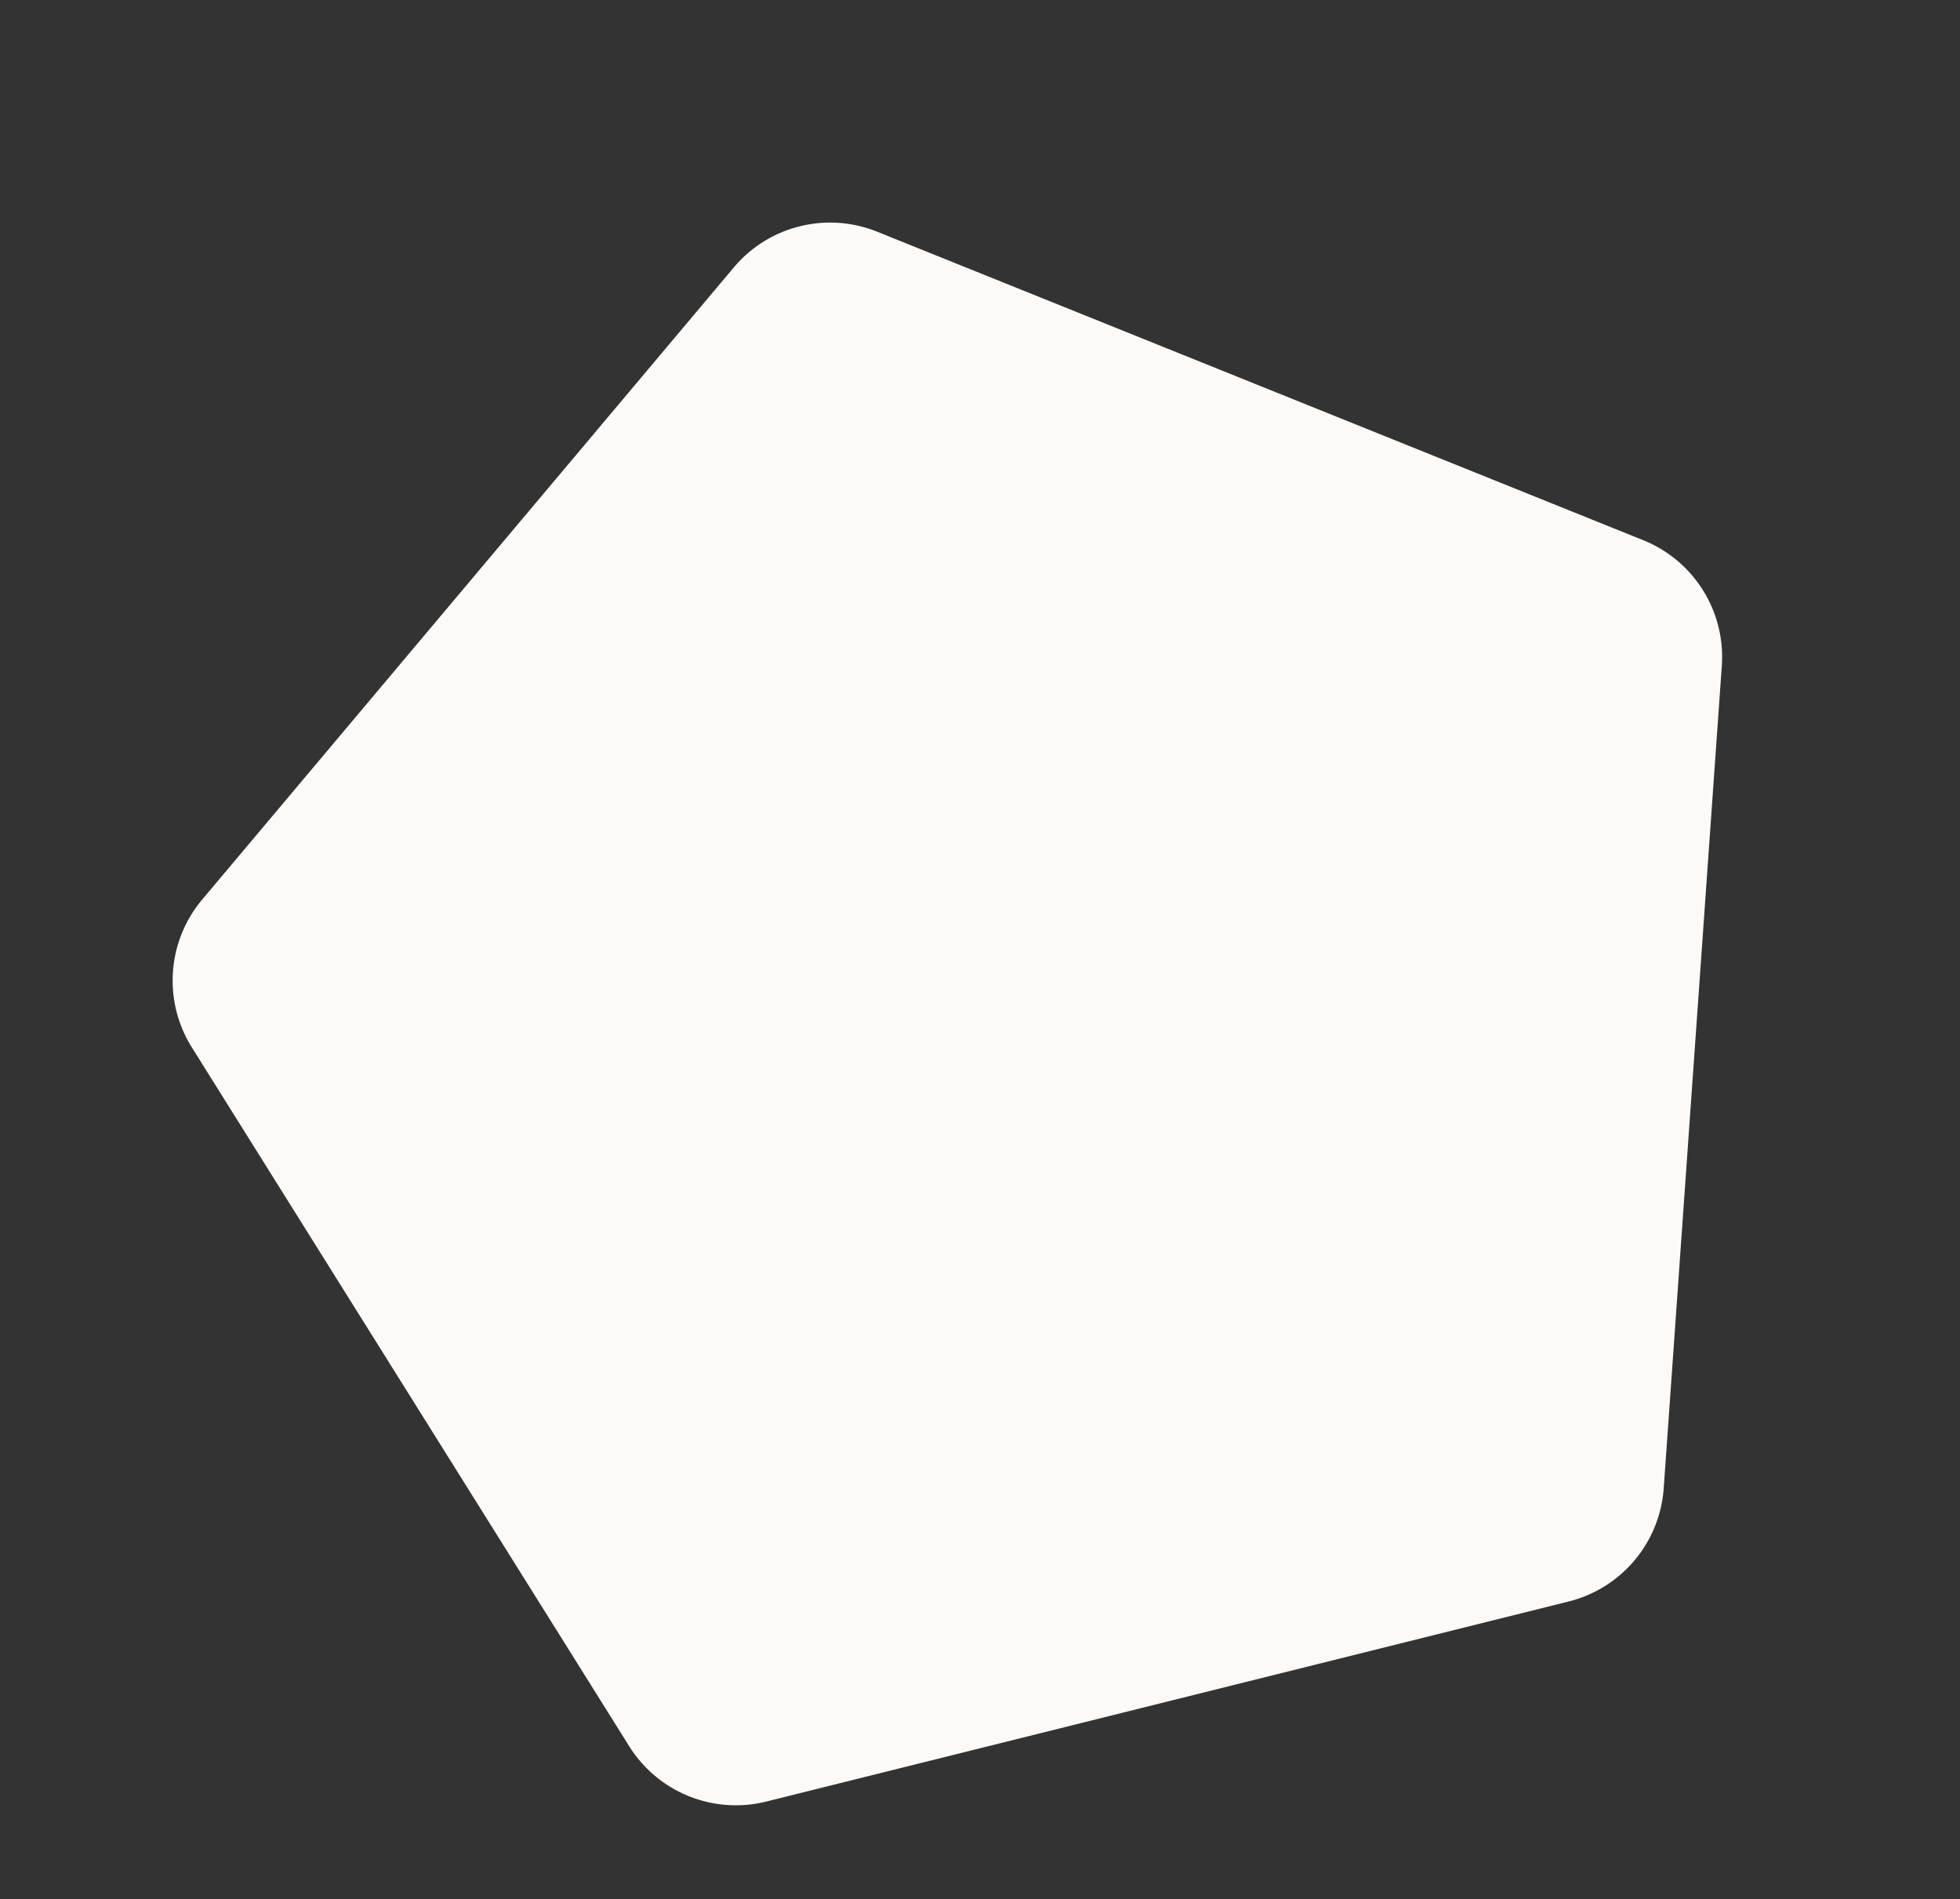 <?xml version="1.0" encoding="UTF-8"?> <svg xmlns="http://www.w3.org/2000/svg" width="622.986" height="603.594" viewBox="0 0 622.986 603.594"><rect x="0" y="0" width="622.986" height="603.594" fill="#333333" stroke="none"/><path id="Polygon_49" data-name="Polygon 49" d="M236.144,17.013a40,40,0,0,1,46.947,0l212.566,154.06a40,40,0,0,1,14.56,44.776L429.064,465a40,40,0,0,1-38.033,27.612H128.2A40,40,0,0,1,90.172,465L9.018,215.849a40,40,0,0,1,14.56-44.776Z" transform="translate(0 125.615) rotate(-14)" fill="#fcf9f6"></path></svg> 